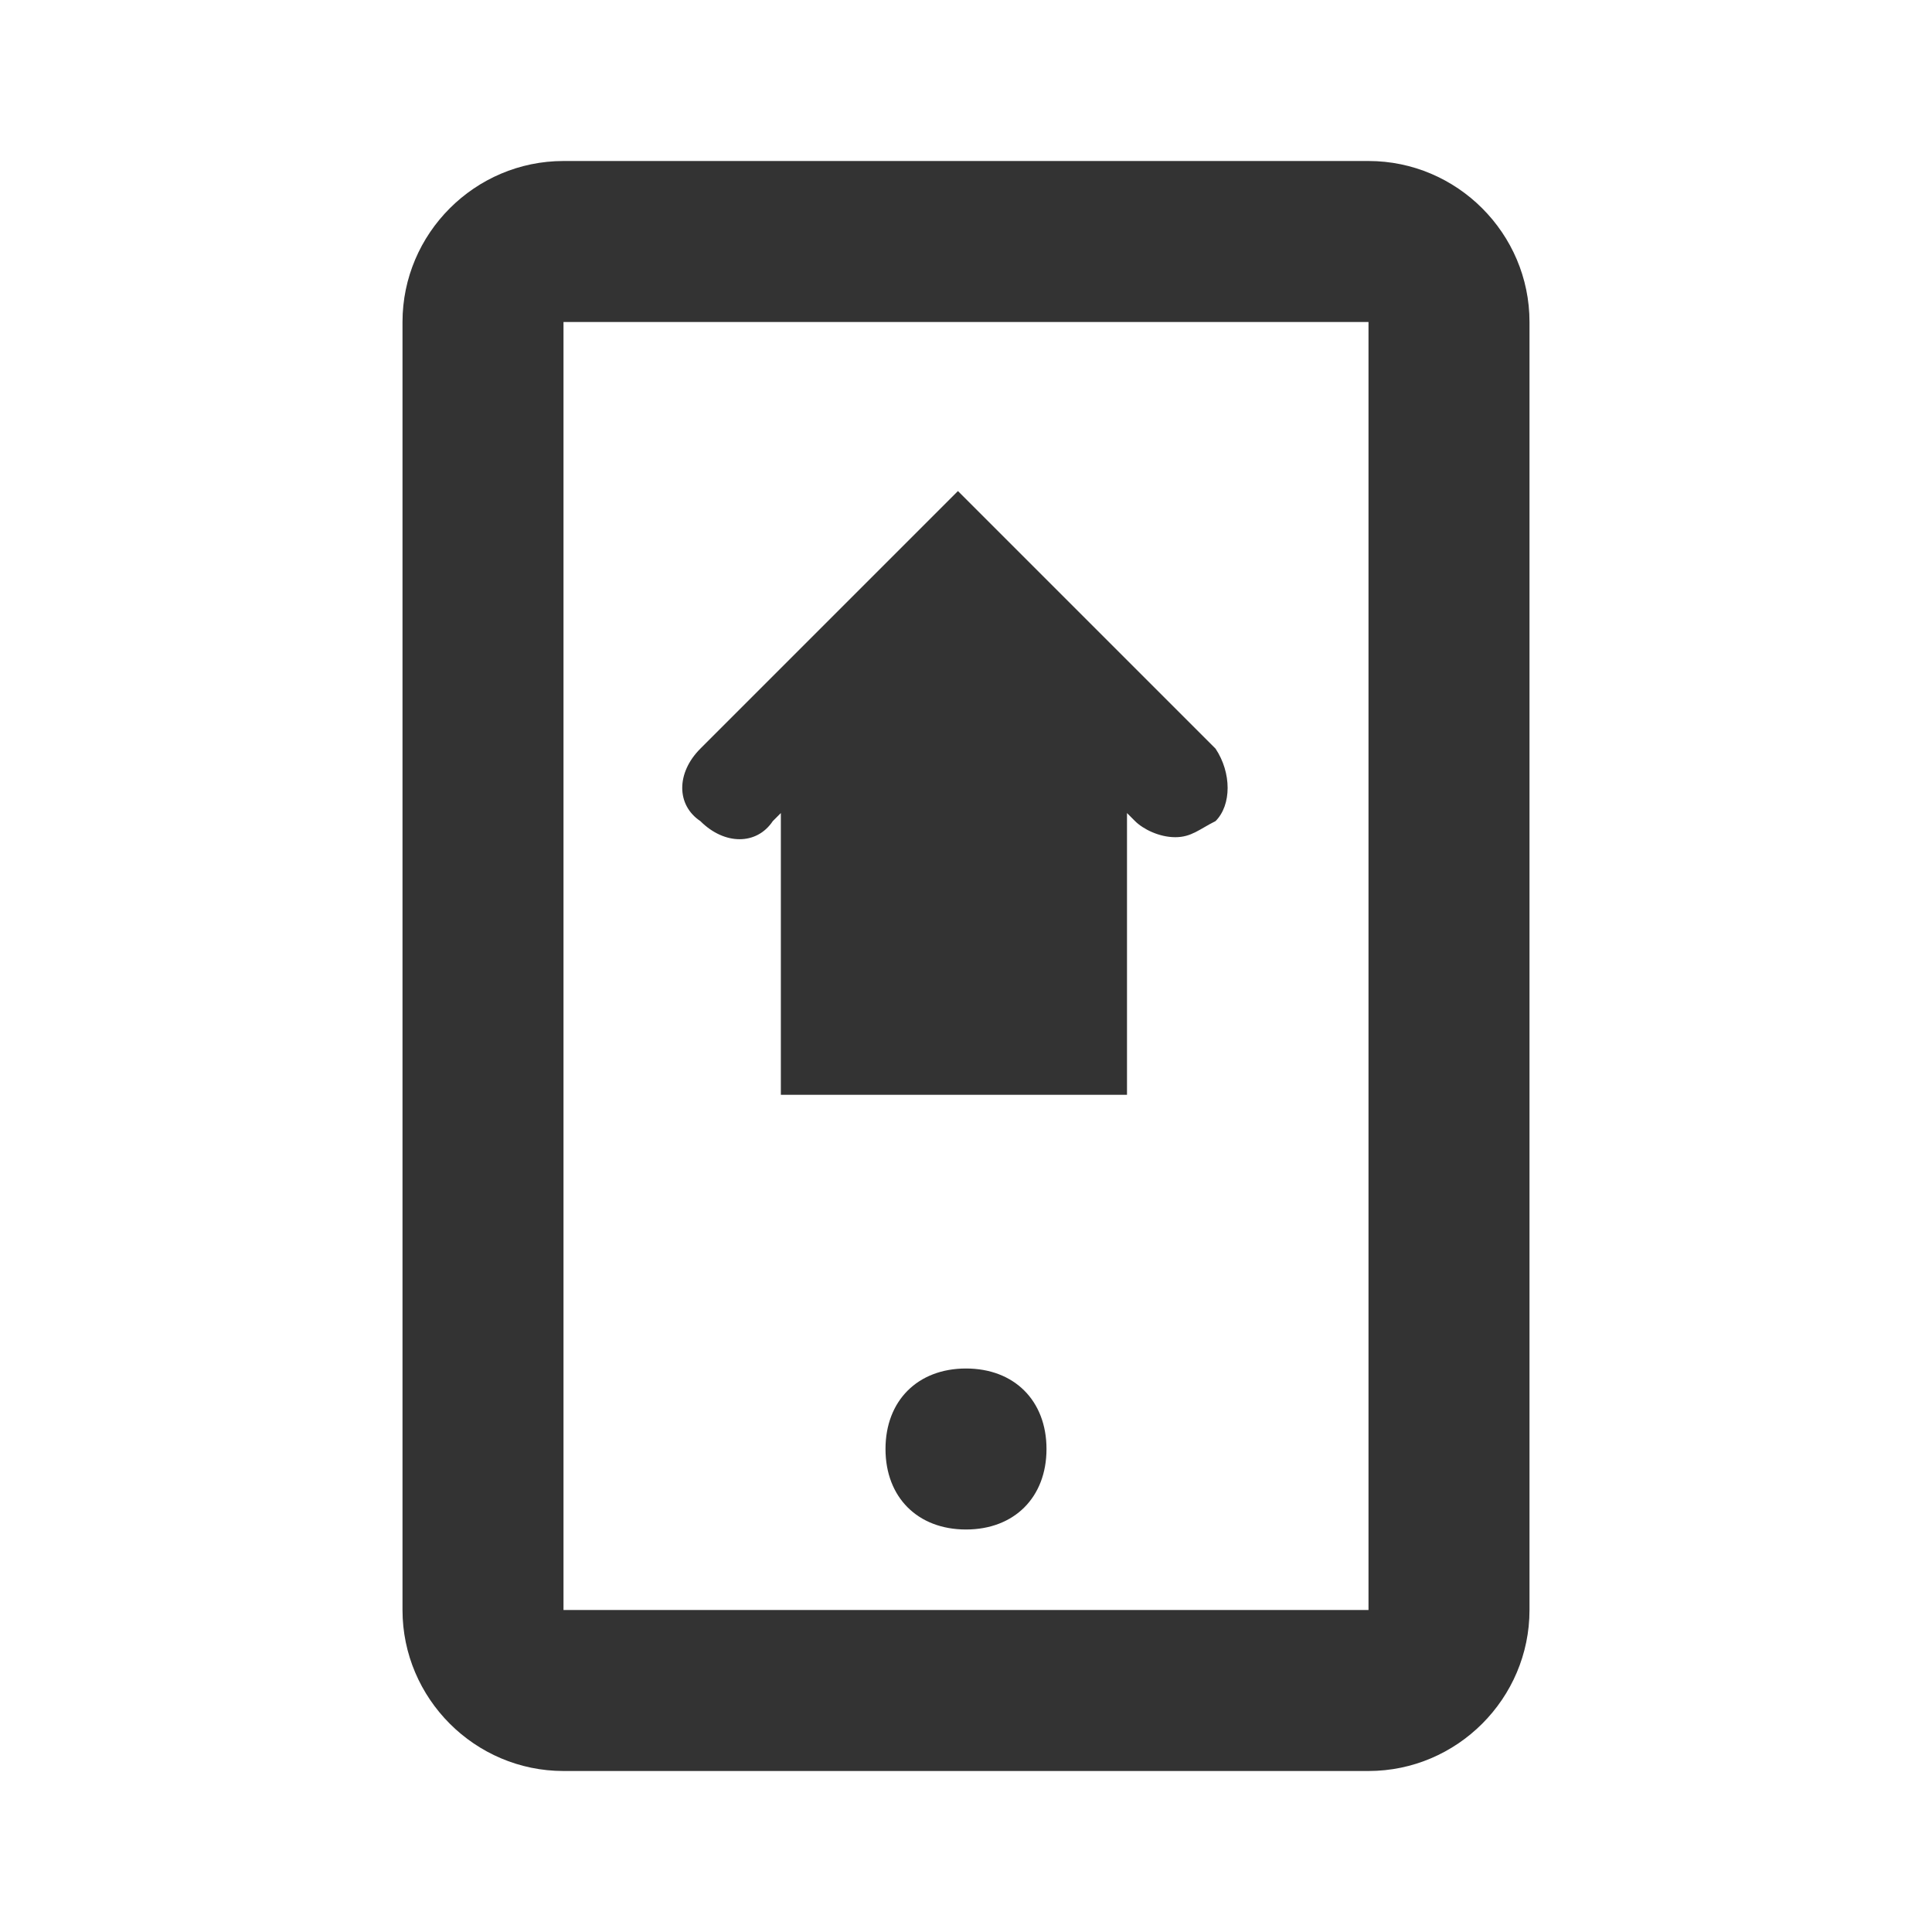<?xml version="1.0" encoding="UTF-8"?> <svg xmlns="http://www.w3.org/2000/svg" width="48" height="48" viewBox="0 0 48 48" fill="none"><path d="M34 4H14C11.8 4 10 5.8 10 8V40C10 42.2 11.8 44 14 44H34C36.2 44 38 42.2 38 40V8C38 5.8 36.2 4 34 4ZM14 40V8H34V40H14ZM24 38C25.2 38 26 37.2 26 36C26 34.8 25.2 34 24 34C22.8 34 22 34.8 22 36C22 37.2 22.8 38 24 38ZM30.2 18.6L23.8 12.2L17.4 18.6C16.8 19.2 16.8 20 17.4 20.4C18 21 18.8 21 19.2 20.4L19.4 20.2V27.2H28V20.2L28.2 20.4C28.4 20.6 28.8 20.8 29.2 20.8C29.6 20.8 29.8 20.6 30.2 20.4C30.6 20 30.6 19.2 30.2 18.6Z" fill="#333333"></path></svg> 